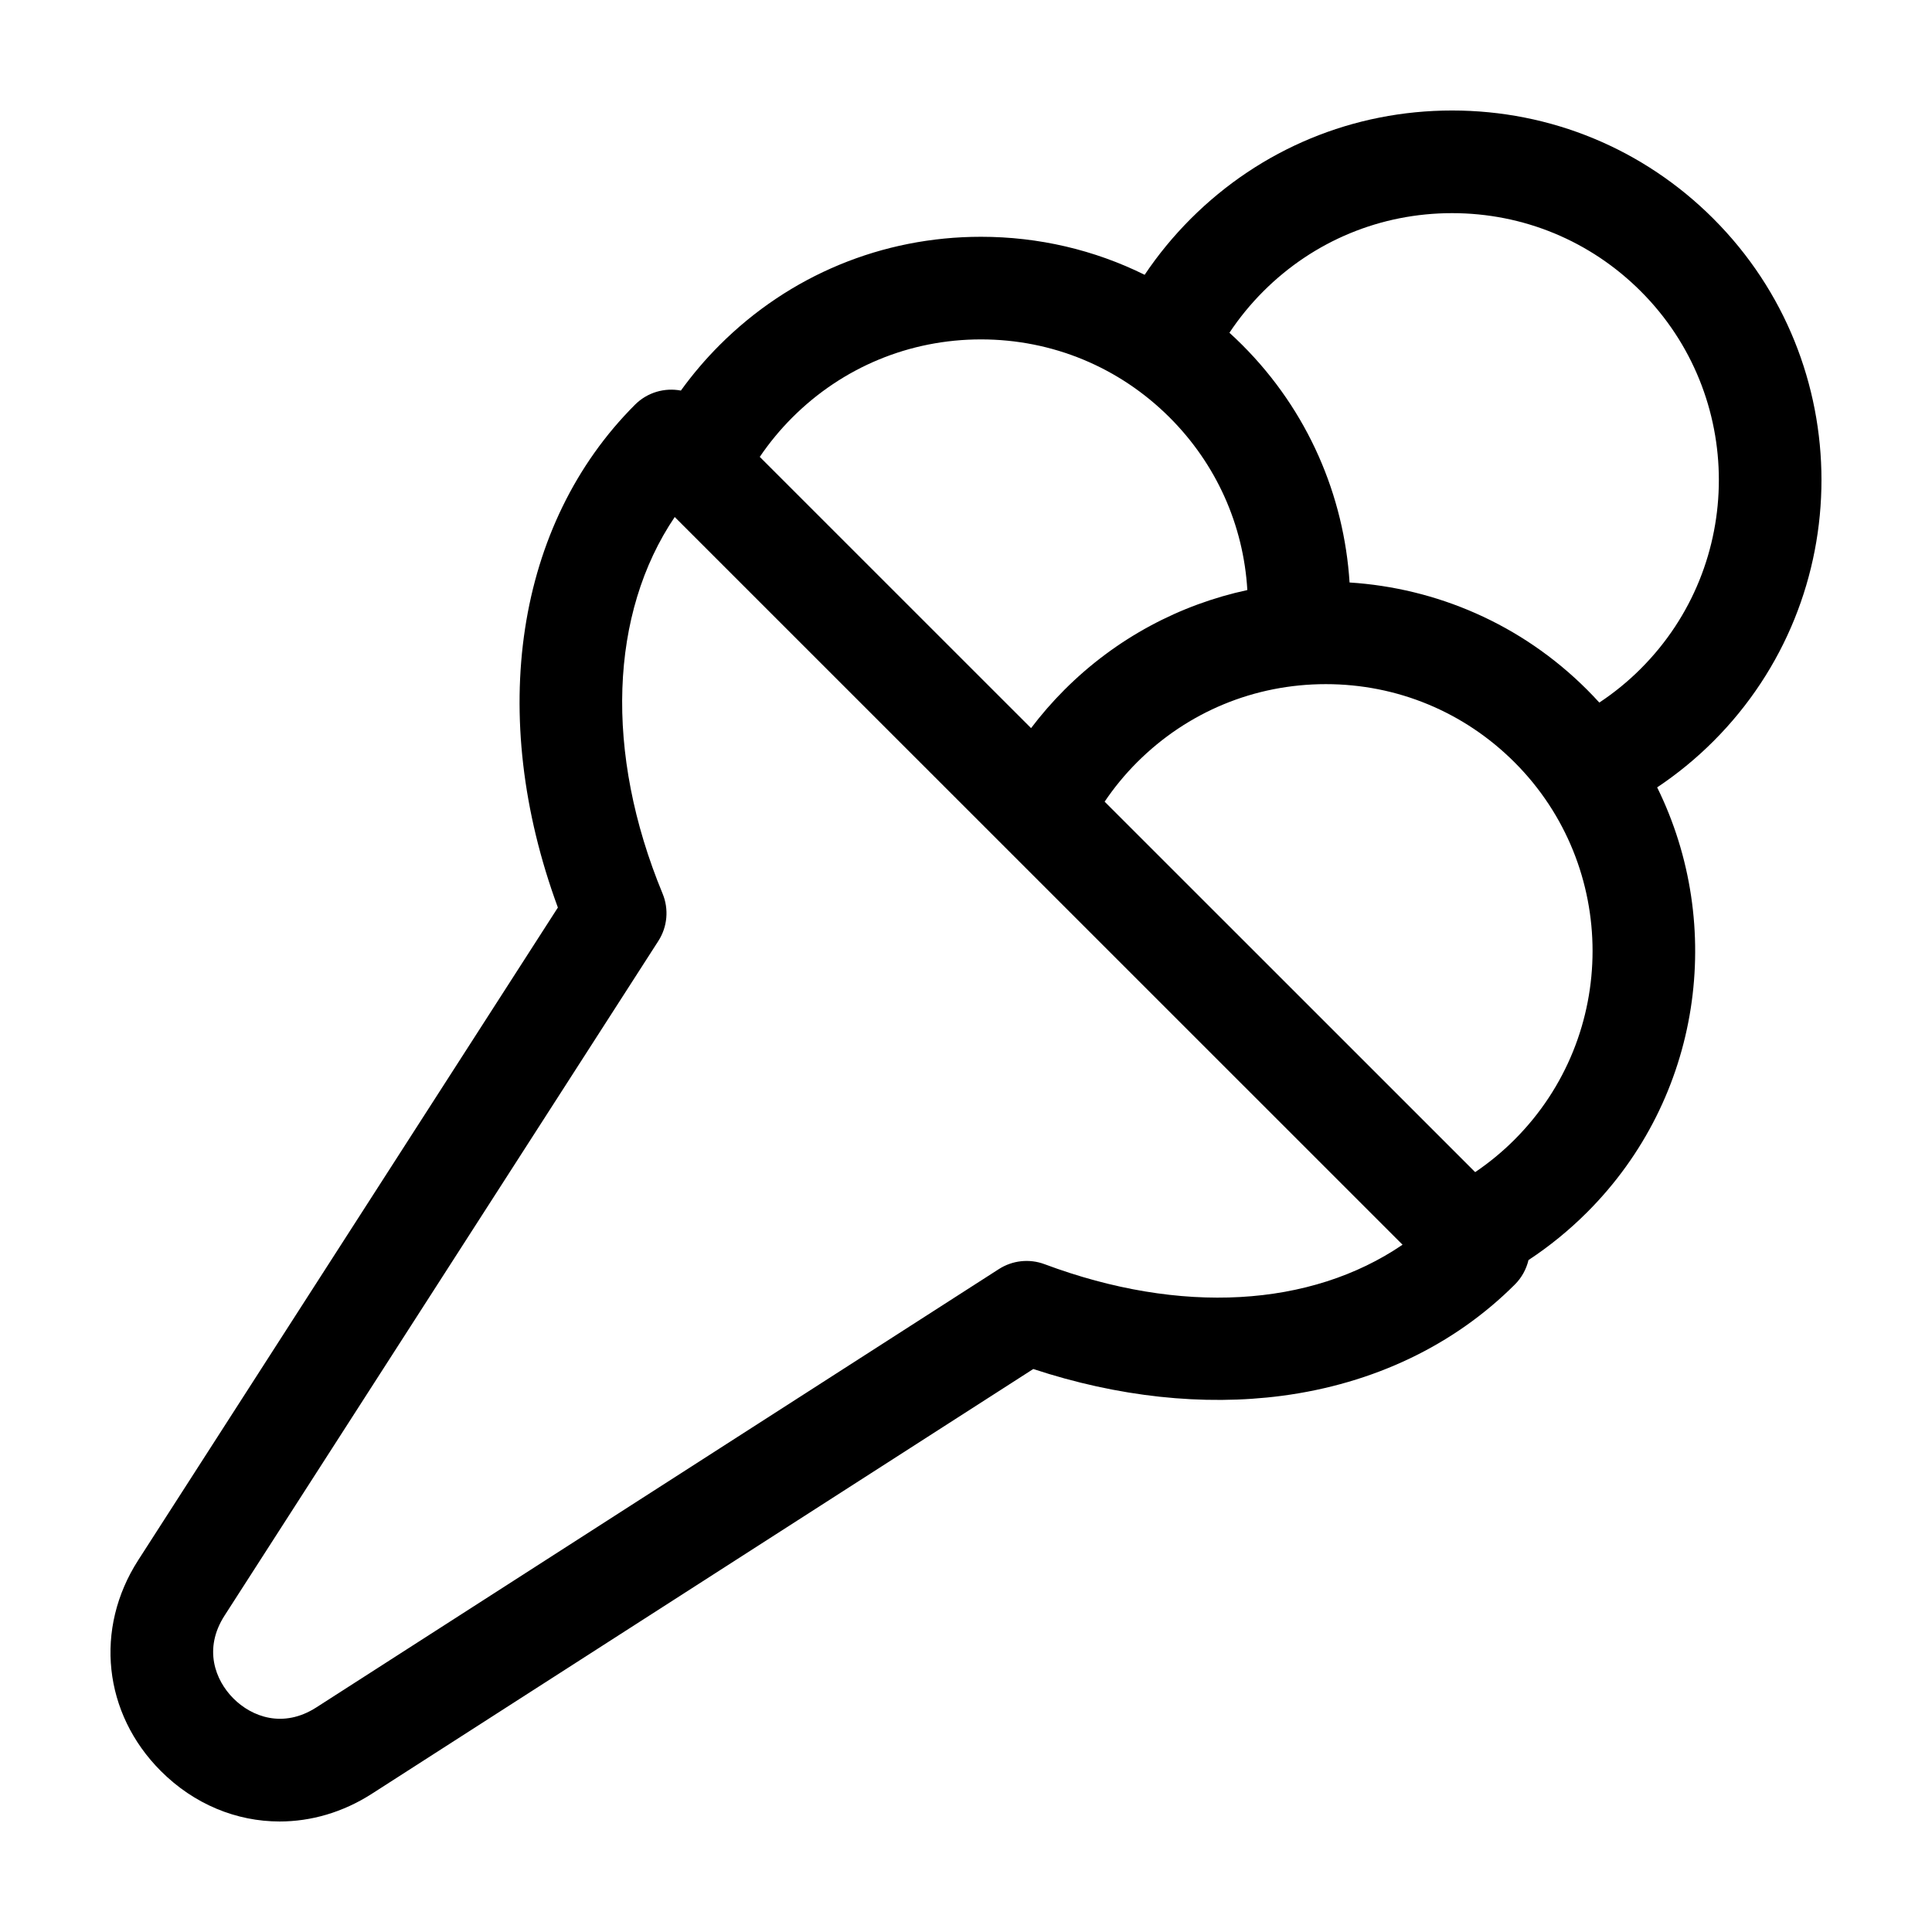 <?xml version="1.0" encoding="UTF-8"?>
<!-- Uploaded to: SVG Repo, www.svgrepo.com, Generator: SVG Repo Mixer Tools -->
<svg fill="#000000" width="800px" height="800px" version="1.1" viewBox="144 144 512 512" xmlns="http://www.w3.org/2000/svg">
 <path d="m598.07 201.96c-18.496-18.492-43.09-28.676-69.246-28.676-26.16 0-50.75 10.184-69.25 28.676-4.598 4.602-8.684 9.578-12.23 14.863-13.316-6.59-28.074-10.074-43.371-10.074-26.156 0-50.75 10.184-69.246 28.676-3.785 3.785-7.215 7.824-10.285 12.078-4.273-0.809-8.855 0.438-12.16 3.746-31.648 31.641-39.238 82.195-20.438 133.26l-111.21 172.94c-11.684 18.164-9.27 40.629 6 55.902 8.824 8.828 20.055 13.359 31.473 13.359 8.332 0 16.766-2.414 24.434-7.34l175.29-112.57c22.387 7.387 45.027 9.844 65.863 7.106 24.297-3.195 45.66-13.398 61.777-29.516 1.793-1.789 3.016-4.035 3.598-6.461 5.535-3.644 10.742-7.875 15.535-12.668 30.414-30.406 36.602-76.008 18.562-112.6 5.266-3.516 10.266-7.586 14.906-12.227 38.184-38.18 38.184-100.29 0-138.47zm-244.11 52.695c13.355-13.355 31.117-20.711 50.012-20.711 18.891 0 36.652 7.356 50.012 20.711 12.34 12.34 19.547 28.441 20.574 45.715-17.77 3.832-34.672 12.637-48.457 26.418-3.227 3.227-6.176 6.629-8.859 10.172l-71.895-71.883c2.512-3.699 5.383-7.191 8.613-10.422zm66.863 224.37c-4.016-1.504-8.504-1.02-12.113 1.297l-180.88 116.16c-8.801 5.652-17.121 2.484-21.969-2.367-4.848-4.848-8.016-13.164-2.356-21.961l114.96-178.78c2.41-3.746 2.832-8.438 1.129-12.551-15.477-37.418-14.012-74.32 3.215-99.809l192.88 192.85c-24.336 16.578-58.738 18.664-94.879 5.156zm124.54-33.004c-3.231 3.231-6.727 6.102-10.426 8.609l-98.199-98.18c2.488-3.676 5.344-7.18 8.598-10.434 13.359-13.355 31.121-20.711 50.016-20.711 18.891 0 36.652 7.356 50.012 20.711 27.574 27.57 27.574 72.434 0 100zm33.469-124.82c-3.422 3.422-7.109 6.414-10.996 8.988-1.051-1.152-2.125-2.289-3.238-3.398-17.492-17.492-40.012-26.961-62.949-28.426-1.465-22.934-10.938-45.449-28.43-62.938-1.113-1.113-2.25-2.195-3.406-3.246 2.598-3.91 5.598-7.59 8.992-10.984 13.359-13.355 31.121-20.711 50.016-20.711 18.891 0 36.652 7.356 50.012 20.711 27.578 27.57 27.578 72.434 0 100z"/>
</svg>